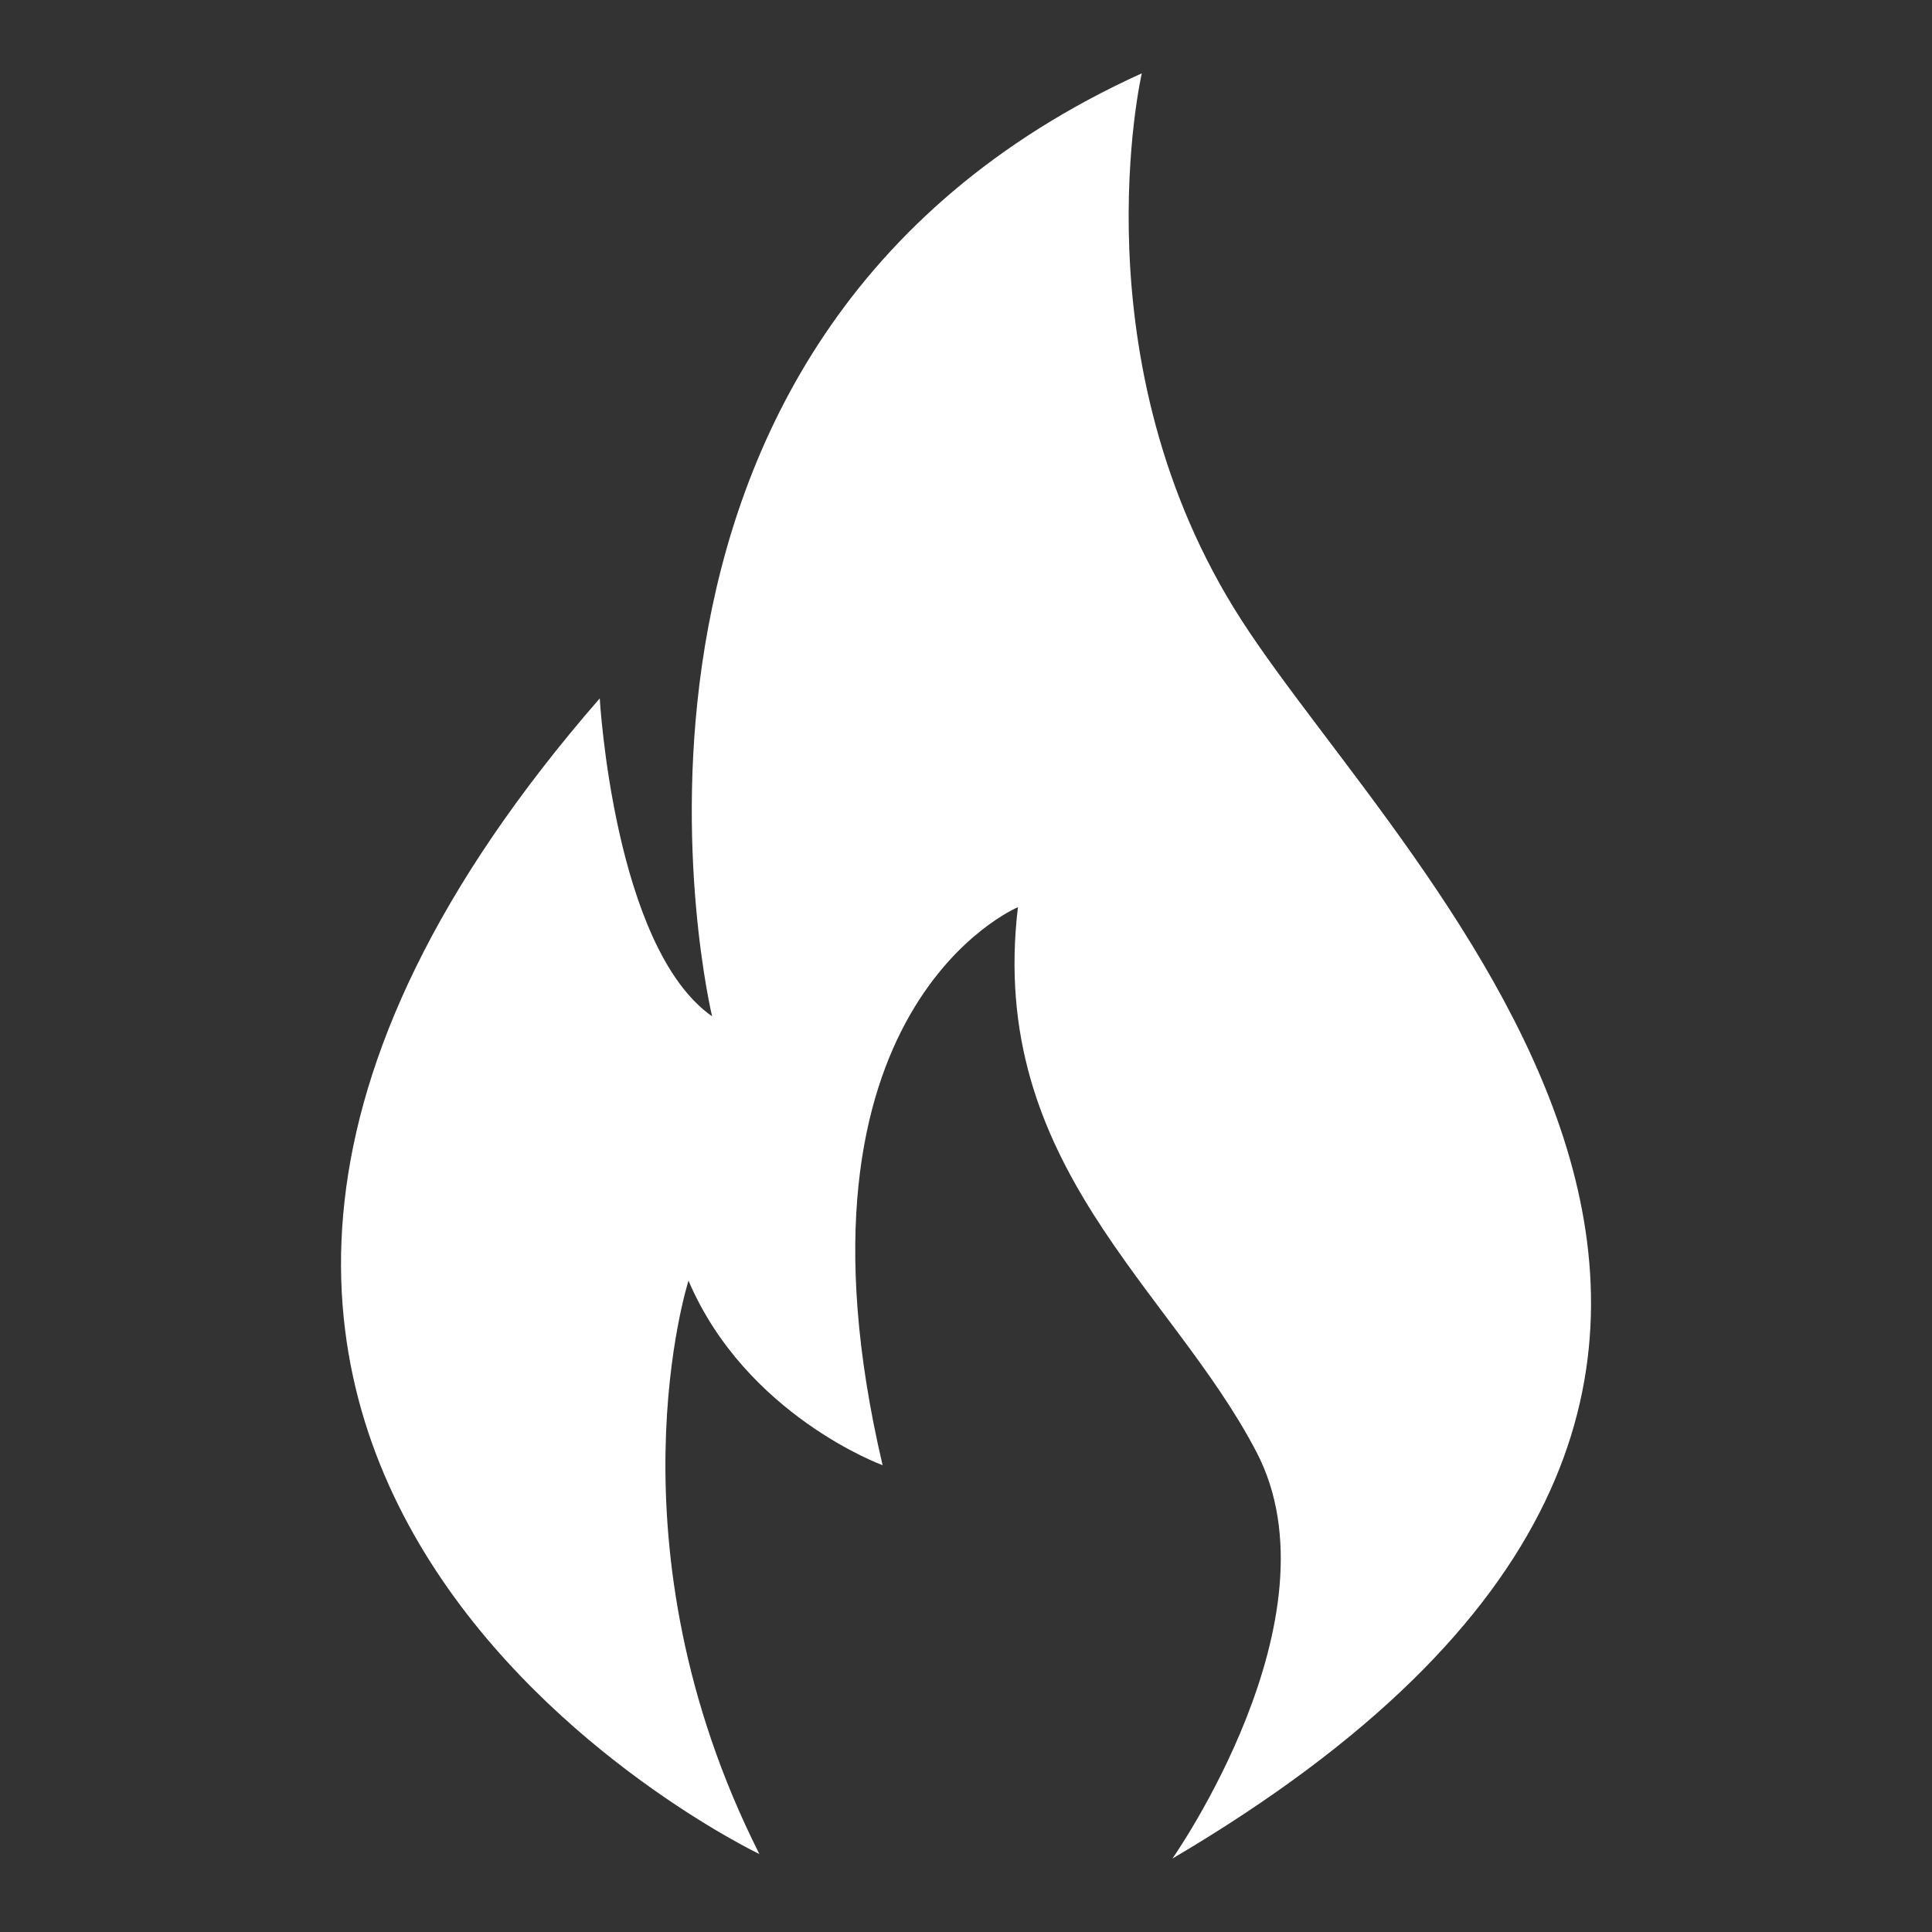 <?xml version="1.0" encoding="UTF-8"?> <svg xmlns="http://www.w3.org/2000/svg" viewBox="0 0 100 100" fill-rule="evenodd"><rect x="0" y="0" width="100" height="100" fill="#333333" stroke="none"/><path d="m59.098 3.801s-3.438 14.938 5.156 28.289c8.594 13.352 37.934 39.656-3.57 64.109 0 0 8.789-12.492 4.363-21.02-4.43-8.527-13.945-14.871-12.359-28.223 0 0-12.555 5.223-7.004 28.883 0 0-7.07-2.578-10.047-9.551 0 0-4.394 13.68 3.668 29.676 0 0-42.629-20.328-8.262-59.816 0 0 0.727 12.887 5.816 16.457 0 0-8.395-34.895 22.238-48.809z" fill-rule="evenodd" fill="#ffffff"></path></svg> 